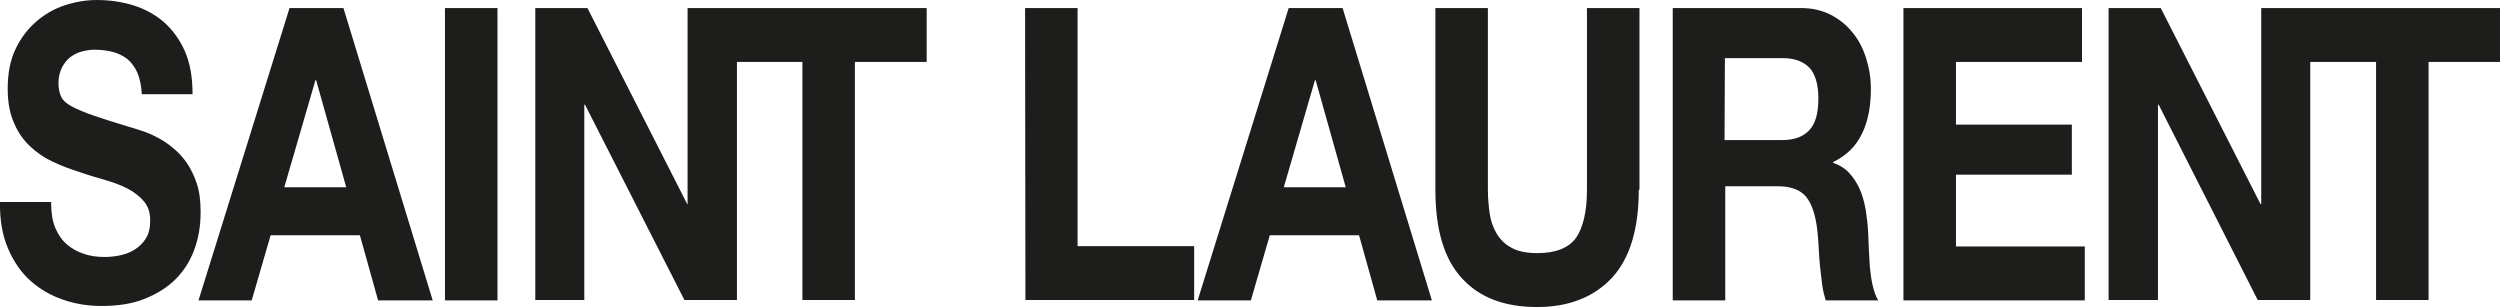 <?xml version="1.0" encoding="utf-8"?>
<!-- Generator: Adobe Illustrator 26.0.3, SVG Export Plug-In . SVG Version: 6.00 Build 0)  -->
<svg version="1.1" id="saintlaurent" xmlns="http://www.w3.org/2000/svg" xmlns:xlink="http://www.w3.org/1999/xlink" x="0px"
	 y="0px" viewBox="0 0 714.1 87.7" style="enable-background:new 0 0 714.1 87.7;" xml:space="preserve">
<style type="text/css">
	.st0{fill:#1D1D1B;}
</style>
<path id="logo_00000127763081291521457620000015139896544602151582_" class="st0" d="M14.6,58c0,2.8,0.4,5.2,1.2,7.1
	c0.8,1.9,1.9,3.5,3.3,4.7c1.4,1.2,3,2.1,4.8,2.7c1.8,0.6,3.7,0.9,5.8,0.9c1.3,0,2.8-0.1,4.3-0.4c1.5-0.3,3-0.8,4.3-1.6
	s2.5-1.9,3.3-3.2c0.9-1.4,1.3-3.1,1.3-5.2c0-2.3-0.6-4.1-1.8-5.5c-1.2-1.4-2.7-2.6-4.6-3.6s-4.1-1.8-6.5-2.5s-4.9-1.4-7.4-2.3
	c-2.5-0.8-5-1.7-7.5-2.9c-2.4-1.1-4.6-2.6-6.5-4.4c-1.9-1.8-3.5-4-4.6-6.7c-1.2-2.7-1.8-5.9-1.8-9.8c0-4.3,0.7-8,2.2-11.2
	s3.5-5.8,5.9-7.9s5.2-3.7,8.2-4.7c3.1-1,6.1-1.5,9.2-1.5c3.6,0,7,0.5,10.3,1.5s6.2,2.6,8.7,4.7c2.5,2.2,4.6,5,6.1,8.4
	C54.3,18,55,22.1,55,26.9H40.5c-0.1-2.5-0.6-4.6-1.3-6.2c-0.7-1.6-1.7-2.9-2.9-3.9c-1.2-0.9-2.6-1.6-4.2-2c-1.6-0.4-3.3-0.6-5.1-0.6
	c-1.2,0-2.4,0.2-3.6,0.5c-1.2,0.3-2.3,0.9-3.3,1.6c-1,0.8-1.8,1.8-2.4,3c-0.6,1.2-1,2.7-1,4.4c0,1.6,0.3,3,0.8,4s1.5,1.9,3,2.7
	s3.6,1.7,6.2,2.6c2.6,0.9,6.1,2,10.4,3.3c0.8,0.2,1.9,0.6,3.2,1c1.3,0.4,2.8,1,4.3,1.8c1.5,0.7,3,1.7,4.5,2.9s2.9,2.6,4.1,4.3
	s2.2,3.7,3,6.1c0.8,2.3,1.1,5.1,1.1,8.3c0,3.8-0.6,7.4-1.8,10.6c-1.2,3.3-3,6.1-5.4,8.5s-5.4,4.2-8.9,5.6c-3.5,1.4-7.6,2-12.3,2
	c-3.8,0-7.4-0.6-10.9-1.8s-6.6-3-9.3-5.4S3.9,74.7,2.3,71C0.7,67.3-0.1,62.8,0,57.7h14.6V58z M82.7,2.3h15.4l25.5,83.5H108
	l-5.2-18.6H77.3l-5.4,18.6H56.7L82.7,2.3z M81.2,53.5h17.7l-8.6-30.6h-0.2L81.2,53.5z M127.1,2.3h15v83.5h-15V2.3z M210.5,2.3h-1.7
	h-12.4v56h-0.1l-28.5-56h-14.9v83.4h14V29.9h0.2l28.4,55.8h15v-68h18.7v68h15v-68h20.5V2.3H210.5z M292.8,2.3h15v68h33.3v15.4h-48.2
	L292.8,2.3L292.8,2.3z M368.1,2.3h15.4L409,85.8h-15.6l-5.2-18.6h-25.5l-5.4,18.6h-15.2L368.1,2.3z M366.7,53.5h17.7l-8.6-30.6h-0.2
	L366.7,53.5z M468.1,54.2c0,11.3-2.6,19.7-7.7,25.2c-5.2,5.5-12.3,8.3-21.4,8.3c-9.2,0-16.4-2.7-21.4-8.2
	c-5.1-5.5-7.6-13.9-7.6-25.3V2.3h15v51.9c0,2.3,0.2,4.5,0.5,6.7s1,4.1,2,5.8s2.4,3.1,4.3,4.1c1.8,1,4.3,1.5,7.3,1.5
	c5.4,0,9-1.5,11.1-4.4c2-2.9,3.1-7.5,3.1-13.7V2.3h15v51.9H468.1z M477.6,2.3h36.8c3.1,0,5.8,0.6,8.3,1.8c2.4,1.2,4.6,2.9,6.3,5
	c1.8,2.1,3.1,4.6,4,7.4c0.9,2.8,1.4,5.8,1.4,8.9c0,4.9-0.8,9.2-2.5,12.7c-1.7,3.6-4.4,6.3-8.3,8.2v0.2c1.8,0.6,3.4,1.6,4.6,2.9
	c1.2,1.3,2.2,2.8,3,4.6s1.3,3.7,1.7,5.8c0.3,2.1,0.6,4.1,0.7,6.3c0.1,1.3,0.1,2.9,0.2,4.7c0.1,1.8,0.2,3.6,0.3,5.4
	c0.2,1.8,0.4,3.6,0.8,5.3c0.4,1.7,0.9,3.2,1.6,4.3h-15c-0.4-1.3-0.8-2.8-1-4.4c-0.2-1.6-0.4-3.3-0.6-5c-0.2-1.8-0.3-3.5-0.4-5.4
	c-0.1-1.8-0.2-3.6-0.4-5.2c-0.5-4.4-1.6-7.6-3.2-9.6c-1.7-2-4.4-3-8.1-3h-15v32.6h-15V2.3H477.6z M492.6,40h16.5
	c3.4,0,5.9-0.9,7.7-2.8c1.8-1.9,2.6-4.9,2.6-9.1c0-4-0.9-7-2.6-8.8c-1.8-1.8-4.3-2.7-7.7-2.7h-16.4L492.6,40L492.6,40z M543.7,2.3
	h51v15.4h-36v17.9h33.1v14.3h-33.1v20.5h36.8v15.4h-51.8V2.3z M659.9,2.3h-1.7h-12.3v56h-0.2l-28.5-56h-14.9v83.4h14.1V29.9h0.2
	l28.3,55.8h15v-68h18.8v68h15v-68h20.4V2.3H659.9z"/>
</svg>
